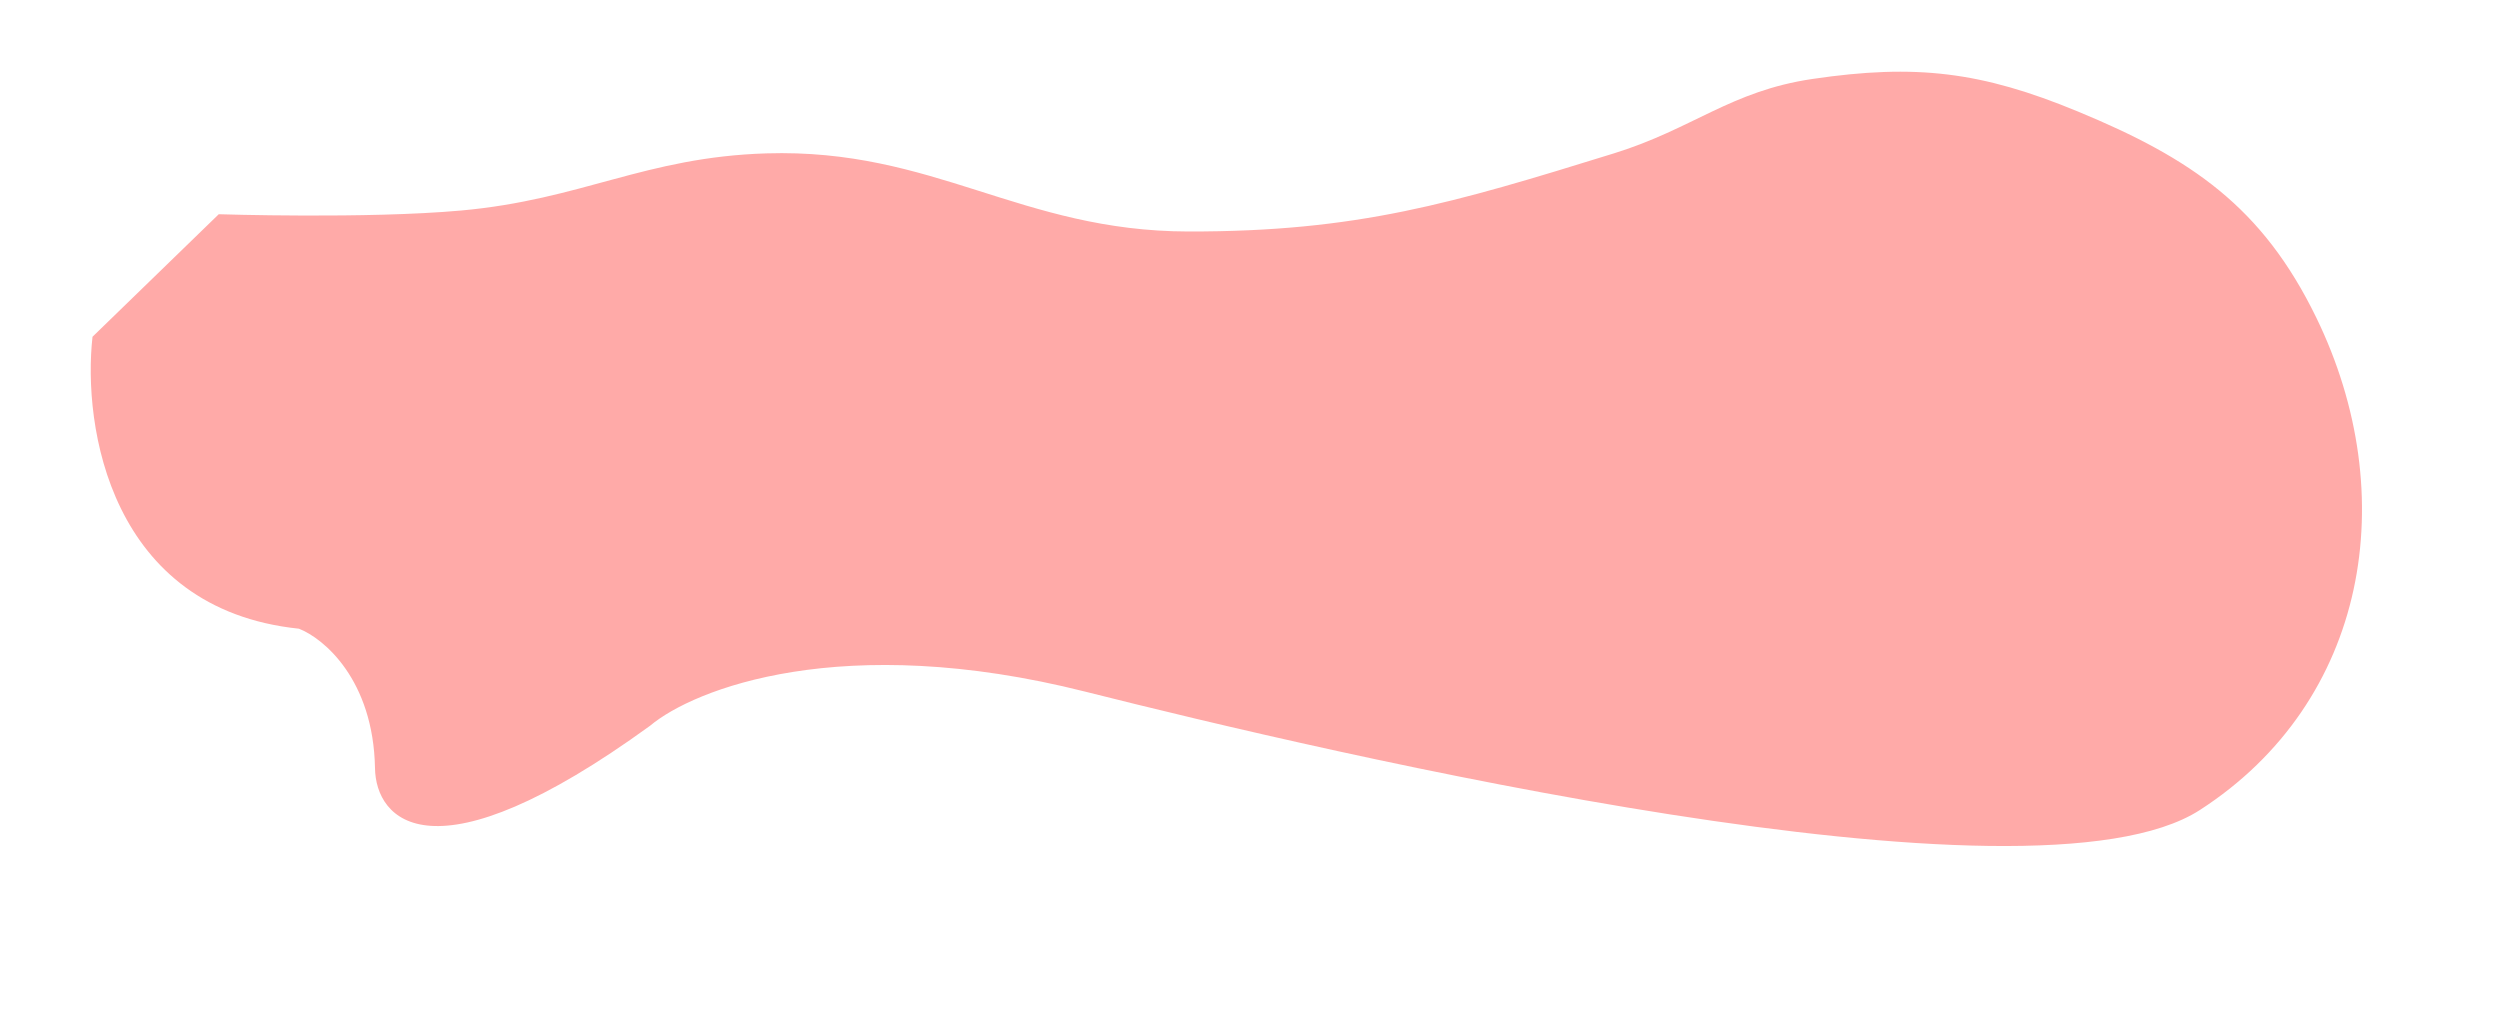 <?xml version="1.0" encoding="UTF-8"?> <svg xmlns="http://www.w3.org/2000/svg" width="3040" height="1241" fill="none"> <path fill="#FFAAA8" d="m112.499 409.5 153.5-149s179.939 5.788 294.501-4.5c147.005-13.202 223.973-64.977 371.5-69.5 203.65-6.245 309.26 94.682 513 95 205.47.32 321.23-34.201 517.5-95 96.21-29.802 141.86-75.799 241.5-90.5 125.53-18.521 205.25-8.99 322.5 39.5 138.29 57.19 224.46 115.962 290 250.5 105.27 216.086 63 467-141.5 599s-1060.3-69.6-1355.5-144c-295.2-74.4-475.667-3.334-529 41.5C524.9 1075.3 456.833 997.166 456 934c-2-107.6-62.5-157.834-92.501-169.5-230-24-263.166-246.667-251-355Z"></path> </svg> 